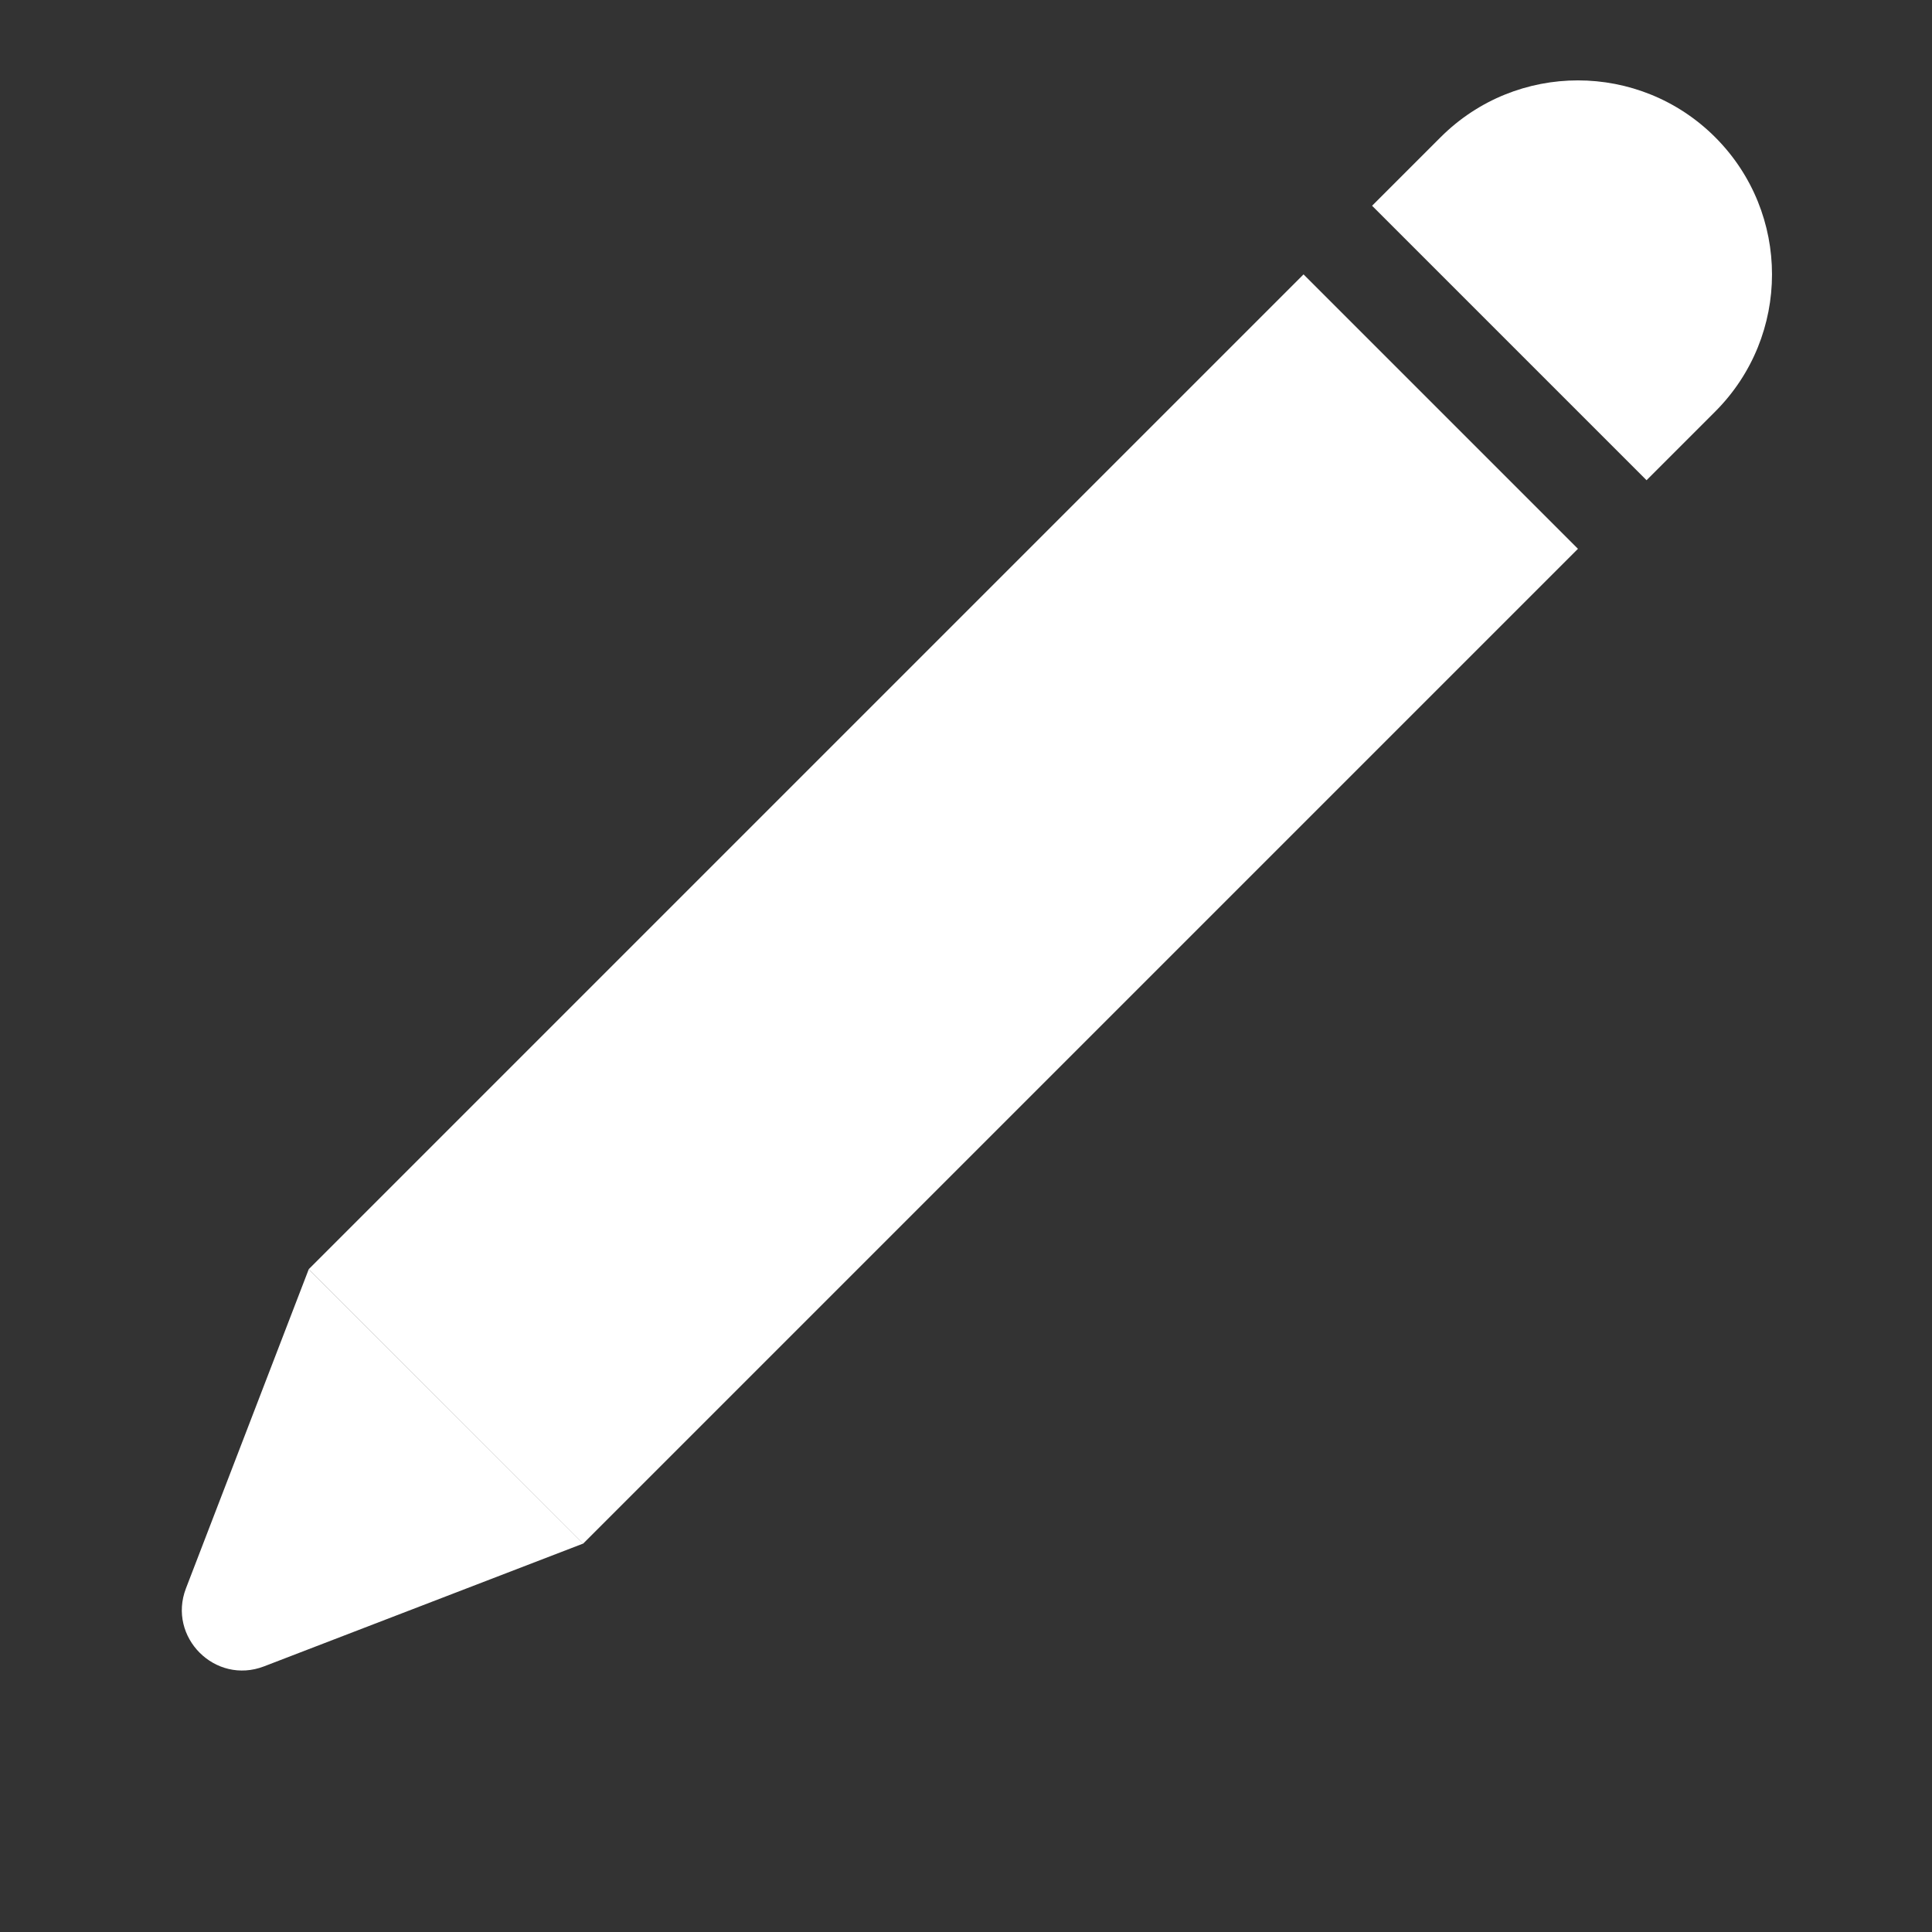 <svg width="16" height="16" viewBox="0 0 16 16" fill="none" xmlns="http://www.w3.org/2000/svg">
<rect x="0" y="0" width="16" height="16" fill="#333333" stroke="none"/>
<rect x="13.068" y="4.545" width="11.651" height="3.214" transform="rotate(135 13.068 4.545)" fill="white"/>
<path d="M14.204 1.136C14.832 1.764 14.832 2.781 14.204 3.409L13.636 3.977L11.363 1.704L11.931 1.136C12.559 0.509 13.576 0.509 14.204 1.136Z" fill="white"/>
<path d="M1.54 13.154L2.557 10.511L4.83 12.783L2.187 13.8C1.782 13.956 1.385 13.558 1.54 13.154Z" fill="white"/>
</svg>
